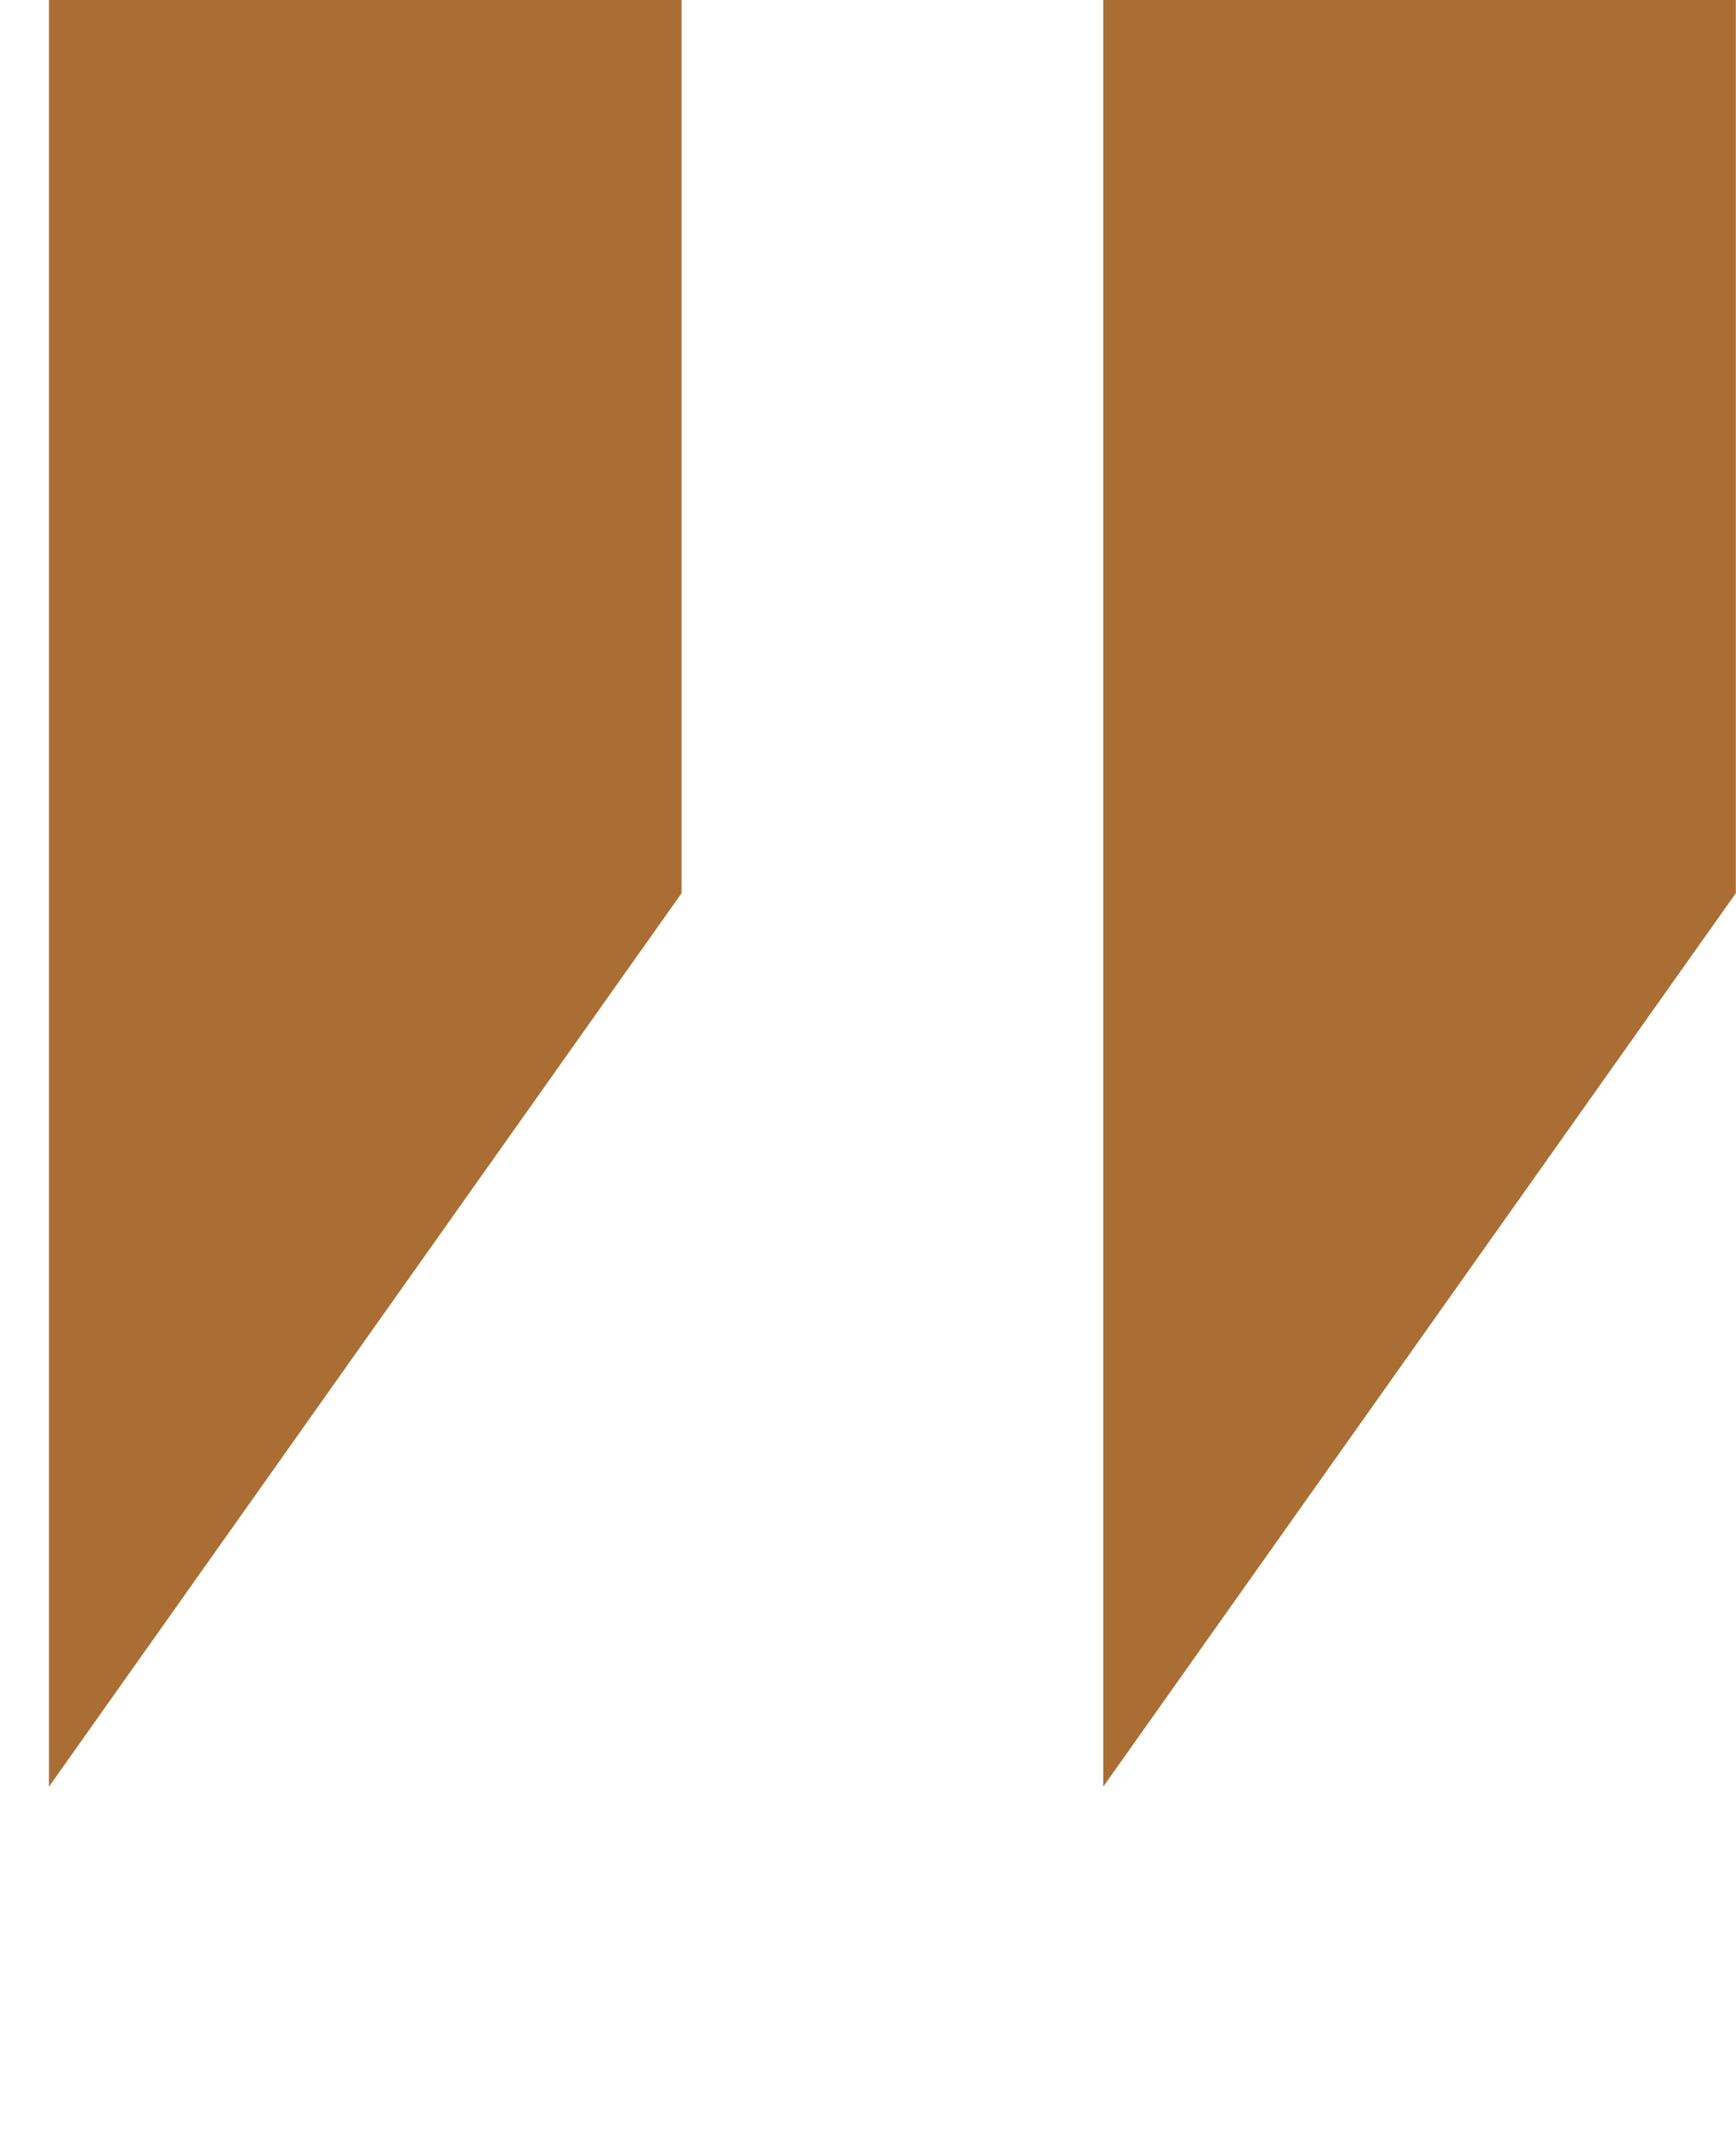 <?xml version="1.0" encoding="UTF-8"?> <svg xmlns="http://www.w3.org/2000/svg" xmlns:xlink="http://www.w3.org/1999/xlink" width="51.755" height="64.207" viewBox="0 0 51.755 64.207" fill="none"><desc> Created with Pixso. </desc><defs></defs><path id="Vector" d="M32.89 0L32.89 53.25L51.75 26.62L51.75 0L32.89 0Z" fill="#AA6E34" fill-opacity="1" fill-rule="evenodd"></path><path id="Vector" d="M1.46 0L1.46 53.25L20.32 26.62L20.32 0L1.46 0Z" fill="#AA6E34" fill-opacity="1" fill-rule="evenodd"></path><path id="Vector" d="M0 64.2L0 64.2L0 64.2L0 64.2L0 64.2L0 64.2L0 64.2Z" fill="#AA6E34" fill-opacity="1" fill-rule="nonzero"></path><path id="Vector" d="M0 64.2L0 64.2L0 64.2L0 64.2L0 64.2Z" fill="#AA6E34" fill-opacity="1" fill-rule="nonzero"></path><path id="Vector" d="M0 64.2L0 64.2L0 64.2L0 64.2L0 64.2L0 64.2L0 64.2ZM0 64.2L0 64.2L0 64.2Z" fill="#AA6E34" fill-opacity="1" fill-rule="nonzero"></path><path id="Vector" d="M0 64.2L0 64.2L0 64.2ZM0 64.2L0 64.2L0 64.2C0 64.2 0 64.2 0 64.2L0 64.2L0 64.2Z" fill="#AA6E34" fill-opacity="1" fill-rule="nonzero"></path><path id="Vector" d="M0 64.2L0 64.2L0 64.2L0 64.2L0 64.2Z" fill="#AA6E34" fill-opacity="1" fill-rule="nonzero"></path><path id="Vector" d="M0.01 64.2L0.01 64.2L0 64.2L0.01 64.2L0 64.2L0 64.2L0.01 64.2ZM0.01 64.2L0 64.2L0.01 64.2Z" fill="#AA6E34" fill-opacity="1" fill-rule="nonzero"></path><path id="Vector" d="M0.01 64.2L0.01 64.2L0.01 64.2L0.01 64.2L0.01 64.2ZM0.01 64.2L0.01 64.2L0.01 64.2L0.01 64.2L0.01 64.2Z" fill="#AA6E34" fill-opacity="1" fill-rule="nonzero"></path><path id="Vector" d="M0.01 64.2L0.01 64.2L0.01 64.2L0.01 64.2L0.01 64.2ZM0.01 64.2L0.01 64.2L0.01 64.2L0.01 64.2L0.01 64.2Z" fill="#AA6E34" fill-opacity="1" fill-rule="nonzero"></path><path id="Vector" d="M0.01 64.2L0.01 64.2L0.01 64.2L0.01 64.2L0.01 64.2L0.01 64.2Z" fill="#AA6E34" fill-opacity="1" fill-rule="nonzero"></path><path id="Vector" d="M0.01 64.2L0.01 64.2L0.01 64.2L0.01 64.2L0.01 64.2Z" fill="#AA6E34" fill-opacity="1" fill-rule="nonzero"></path><path id="Vector" d="M0.01 64.2L0.01 64.2L0.01 64.2Z" fill="#AA6E34" fill-opacity="1" fill-rule="nonzero"></path><path id="Vector" d="M0.02 64.2L0.02 64.2L0.02 64.2L0.02 64.2L0.02 64.2Z" fill="#AA6E34" fill-opacity="1" fill-rule="nonzero"></path><path id="Vector" d="M0.02 64.2L0.02 64.2L0.02 64.2ZM0.02 64.2L0.02 64.2L0.02 64.2C0.02 64.2 0.02 64.2 0.02 64.2L0.02 64.2L0.02 64.2Z" fill="#AA6E34" fill-opacity="1" fill-rule="nonzero"></path><path id="Vector" d="M0 64.2L0 64.2L0 64.2L0 64.2L0 64.2Z" fill="#AA6E34" fill-opacity="1" fill-rule="nonzero"></path><path id="Vector" d="M0 64.2L0 64.2L0 64.2L0 64.2L0 64.2Z" fill="#AA6E34" fill-opacity="1" fill-rule="nonzero"></path><path id="Vector" d="M0 64.2L0 64.2L0 64.2L0 64.2L0 64.2ZM0 64.2L0 64.2L0 64.2L0 64.2L0 64.2Z" fill="#AA6E34" fill-opacity="1" fill-rule="nonzero"></path><path id="Vector" d="M0 64.2L0 64.2L0 64.2L0 64.2L0 64.2L0 64.2L0 64.2L0 64.2L0 64.2L0 64.2L0 64.2Z" fill="#AA6E34" fill-opacity="1" fill-rule="nonzero"></path><path id="Vector" d="M0.01 64.2L0.01 64.2L0 64.2L0 64.2L0.01 64.2Z" fill="#AA6E34" fill-opacity="1" fill-rule="nonzero"></path><path id="Vector" d="M0.01 64.2L0.01 64.2L0.01 64.2L0 64.2L0 64.2L0 64.2L0.01 64.2Z" fill="#AA6E34" fill-opacity="1" fill-rule="nonzero"></path><path id="Vector" d="M0.01 64.2L0.01 64.2L0.01 64.2L0.01 64.2L0.01 64.2L0.01 64.2L0.01 64.2ZM0.01 64.2L0.01 64.2L0.01 64.2Z" fill="#AA6E34" fill-opacity="1" fill-rule="nonzero"></path><path id="Vector" d="M0.01 64.2L0.01 64.2L0.01 64.2L0.01 64.2L0.01 64.2L0.01 64.2L0.01 64.2L0.01 64.2Z" fill="#AA6E34" fill-opacity="1" fill-rule="nonzero"></path><path id="Vector" d="M0.01 64.2L0.01 64.2L0.01 64.2L0.01 64.2L0.01 64.2ZM0.01 64.2L0.01 64.2L0.01 64.2L0.01 64.2L0.01 64.2Z" fill="#AA6E34" fill-opacity="1" fill-rule="nonzero"></path><path id="Vector" d="M0.01 64.2L0.01 64.2L0.01 64.2L0.02 64.2L0.02 64.2L0.02 64.2L0.01 64.2Z" fill="#AA6E34" fill-opacity="1" fill-rule="nonzero"></path><path id="Vector" d="M0.02 64.2L0.02 64.2L0.02 64.2L0.01 64.2L0.01 64.2L0.01 64.2L0.02 64.2Z" fill="#AA6E34" fill-opacity="1" fill-rule="nonzero"></path><path id="Vector" d="M0.02 64.2L0.02 64.2L0.02 64.2L0.02 64.2L0.02 64.2Z" fill="#AA6E34" fill-opacity="1" fill-rule="nonzero"></path><path id="Vector" d="M0.02 64.2L0.02 64.2L0.02 64.2L0.02 64.2L0.02 64.2Z" fill="#AA6E34" fill-opacity="1" fill-rule="nonzero"></path><path id="Vector" d="M0.02 64.2L0.02 64.2L0.02 64.2L0.02 64.2L0.02 64.2ZM0.02 64.2L0.02 64.2L0.02 64.2L0.02 64.2L0.02 64.2Z" fill="#AA6E34" fill-opacity="1" fill-rule="nonzero"></path><path id="Vector" d="M0.02 64.2L0.02 64.2L0.02 64.2Z" fill="#AA6E34" fill-opacity="1" fill-rule="nonzero"></path><path id="Vector" d="M0.03 64.2L0.03 64.2L0.02 64.2L0.03 64.2L0.02 64.2L0.02 64.2L0.03 64.2ZM0.03 64.2L0.02 64.2L0.03 64.2Z" fill="#AA6E34" fill-opacity="1" fill-rule="nonzero"></path><path id="Vector" d="M0.03 64.2L0.03 64.2L0.03 64.2L0.03 64.2L0.03 64.2L0.03 64.2L0.03 64.2Z" fill="#AA6E34" fill-opacity="1" fill-rule="nonzero"></path><path id="Vector" d="M0.03 64.2L0.03 64.2L0.03 64.2L0.03 64.2L0.03 64.2Z" fill="#AA6E34" fill-opacity="1" fill-rule="nonzero"></path></svg> 